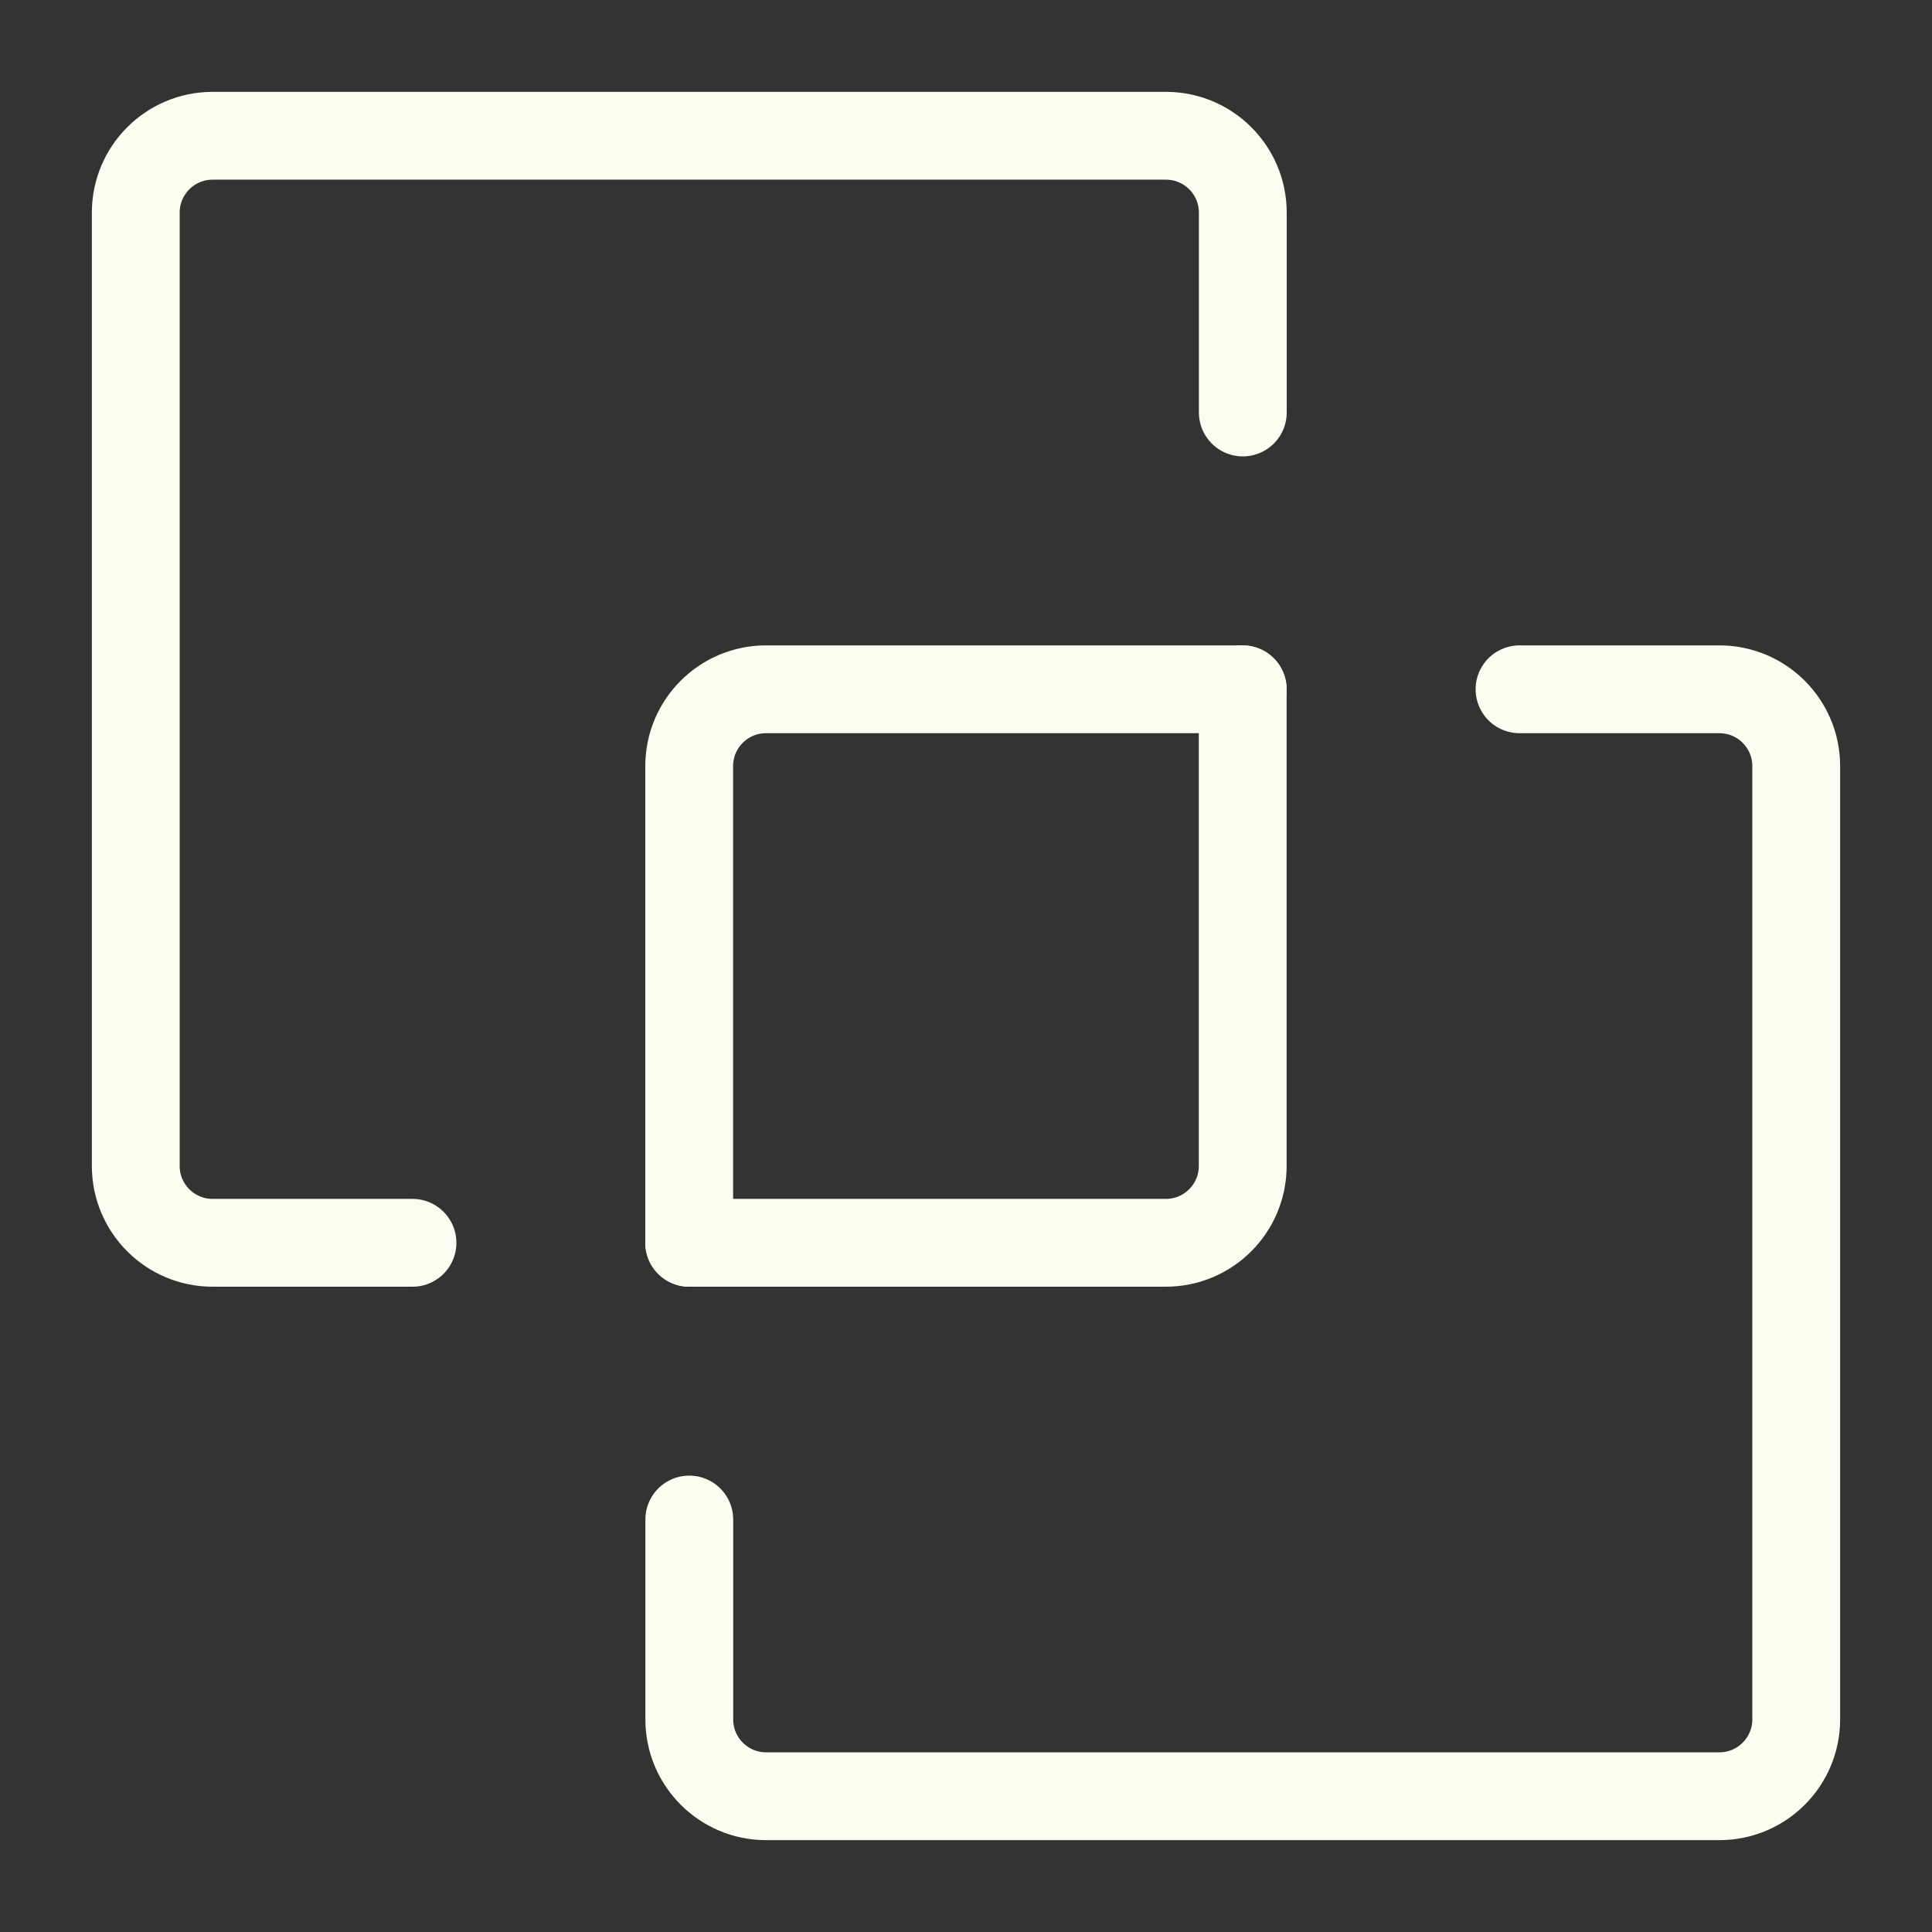 <svg xmlns="http://www.w3.org/2000/svg" fill="none" viewBox="-0.5 -0.5 22 22" id="Pathfinder-Divide--Streamline-Ultimate" height="22" width="22">
  <rect x="-0.5" y="-0.5" width="22" height="22" fill="#333333" stroke="none"/>
  <desc>
    Pathfinder Divide Streamline Icon: https://streamlinehq.com
  </desc>
  <path stroke="#fcfcf1" stroke-linecap="round" stroke-linejoin="round" d="m13.651 7.349 0 5.428c0 0.483 -0.392 0.875 -0.875 0.875l-5.428 0m-3.151 0 -2.276 0c-0.483 0 -0.875 -0.392 -0.875 -0.875l0 -10.856c0 -0.483 0.392 -0.875 0.875 -0.875l10.856 0c0.483 0 0.875 0.392 0.875 0.875l0 2.276" stroke-width="1"></path>
  <path stroke="#fcfcf1" stroke-linecap="round" stroke-linejoin="round" d="m13.651 7.349 -5.428 0c-0.483 0 -0.875 0.392 -0.875 0.875l0 5.428M16.803 7.349l2.276 0c0.483 0 0.875 0.392 0.875 0.875l0 10.855c0 0.483 -0.392 0.875 -0.875 0.875l-10.855 0c-0.483 0 -0.875 -0.392 -0.875 -0.875l0 -2.276" stroke-width="1"></path>
</svg>